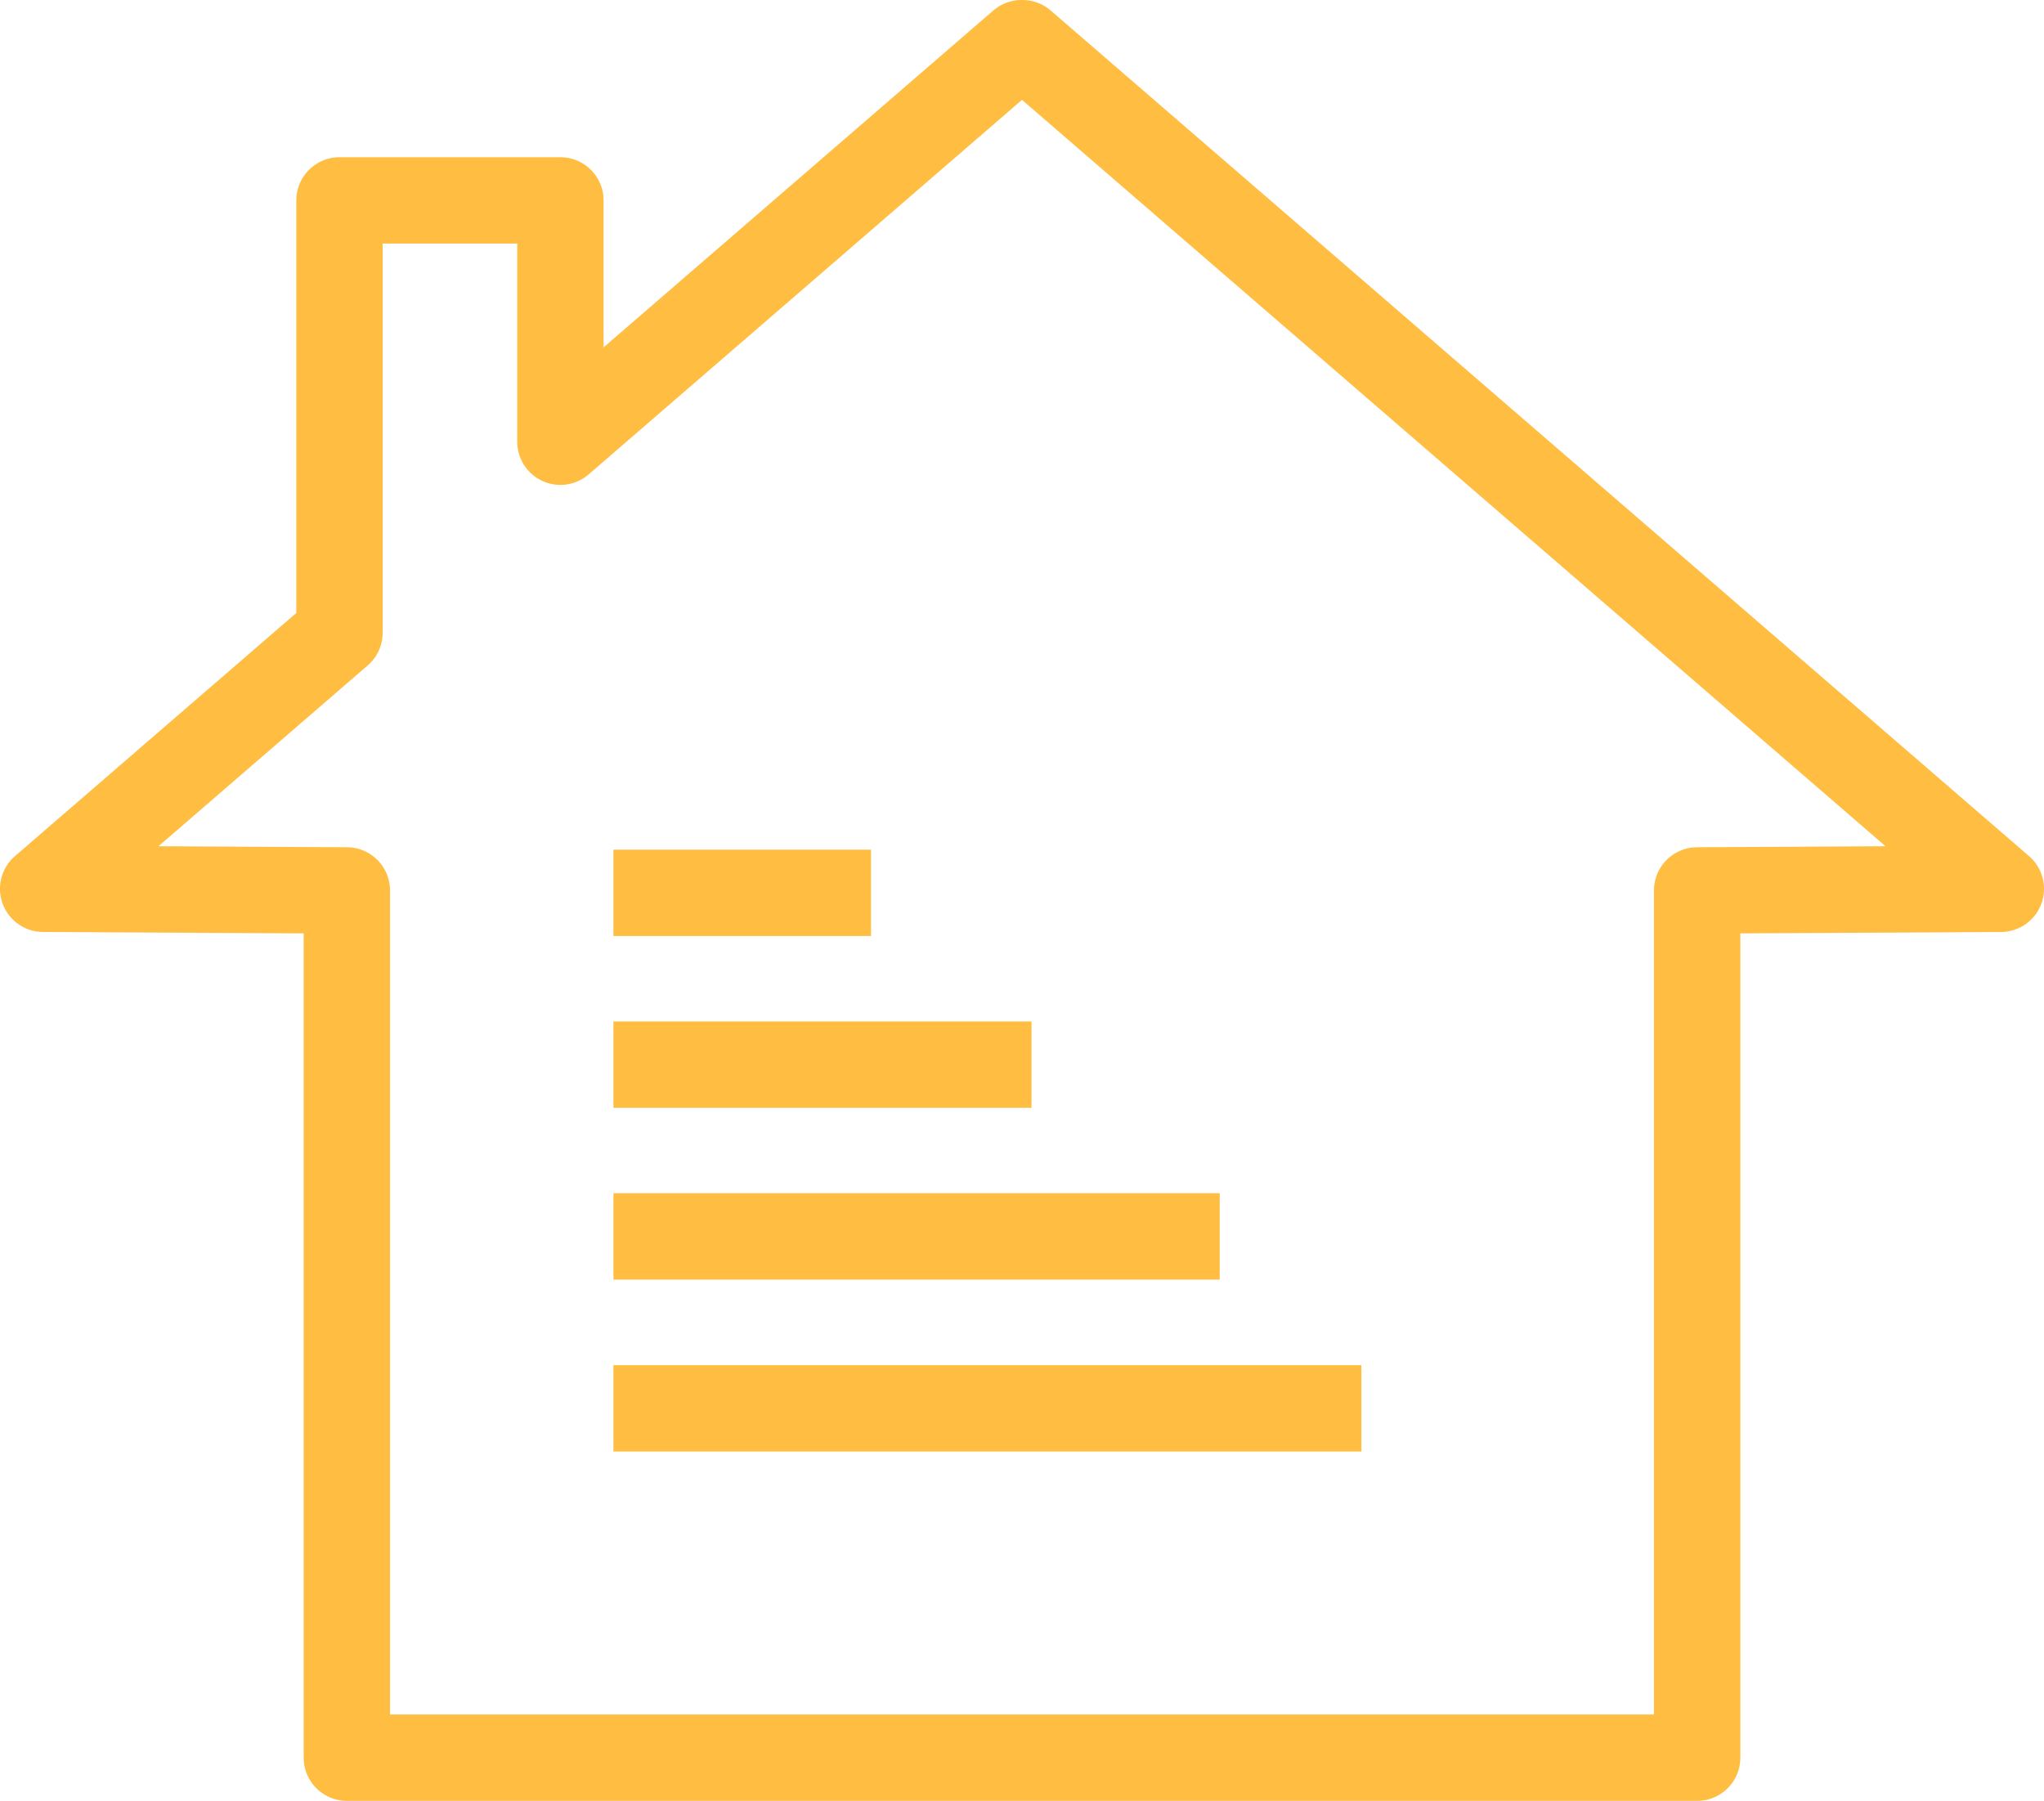 <?xml version="1.0" encoding="UTF-8"?>
<!DOCTYPE svg PUBLIC "-//W3C//DTD SVG 1.1//EN" "http://www.w3.org/Graphics/SVG/1.1/DTD/svg11.dtd">
<!-- Creator: CorelDRAW X8 -->
<svg xmlns="http://www.w3.org/2000/svg" xml:space="preserve" width="29.224mm" height="25.75mm" version="1.1" style="shape-rendering:geometricPrecision; text-rendering:geometricPrecision; image-rendering:optimizeQuality; fill-rule:evenodd; clip-rule:evenodd"
viewBox="0 0 292244 257504"
 xmlns:xlink="http://www.w3.org/1999/xlink">
 <defs>
  <style type="text/css">
   <![CDATA[
    .str1 {stroke:#FFBD42;stroke-width:12347;stroke-linejoin:round}
    .str0 {stroke:#FFBD42;stroke-width:12347;stroke-linecap:round;stroke-linejoin:round}
    .fil0 {fill:none;fill-rule:nonzero}
   ]]>
  </style>
 </defs>
 <g id="PowerClip_x0020_Contents">
  <g id="_2308249029104">
   <polygon class="fil0 str0" points="242653,251331 242653,127322 286071,127091 146187,6173 146056,6173 80124,63164 80124,28654 48537,28654 48537,90477 6172,127091 49590,127322 49590,251331 "/>
   <line class="fil0 str1" x1="87706" y1="201379" x2="194644" y2= "201379" />
   <line class="fil0 str1" x1="87706" y1="176791" x2="174390" y2= "176791" />
   <line class="fil0 str1" x1="87706" y1="152230" x2="147479" y2= "152230" />
   <line class="fil0 str1" x1="87706" y1="127668" x2="124535" y2= "127668" />
  </g>
 </g>
</svg>
